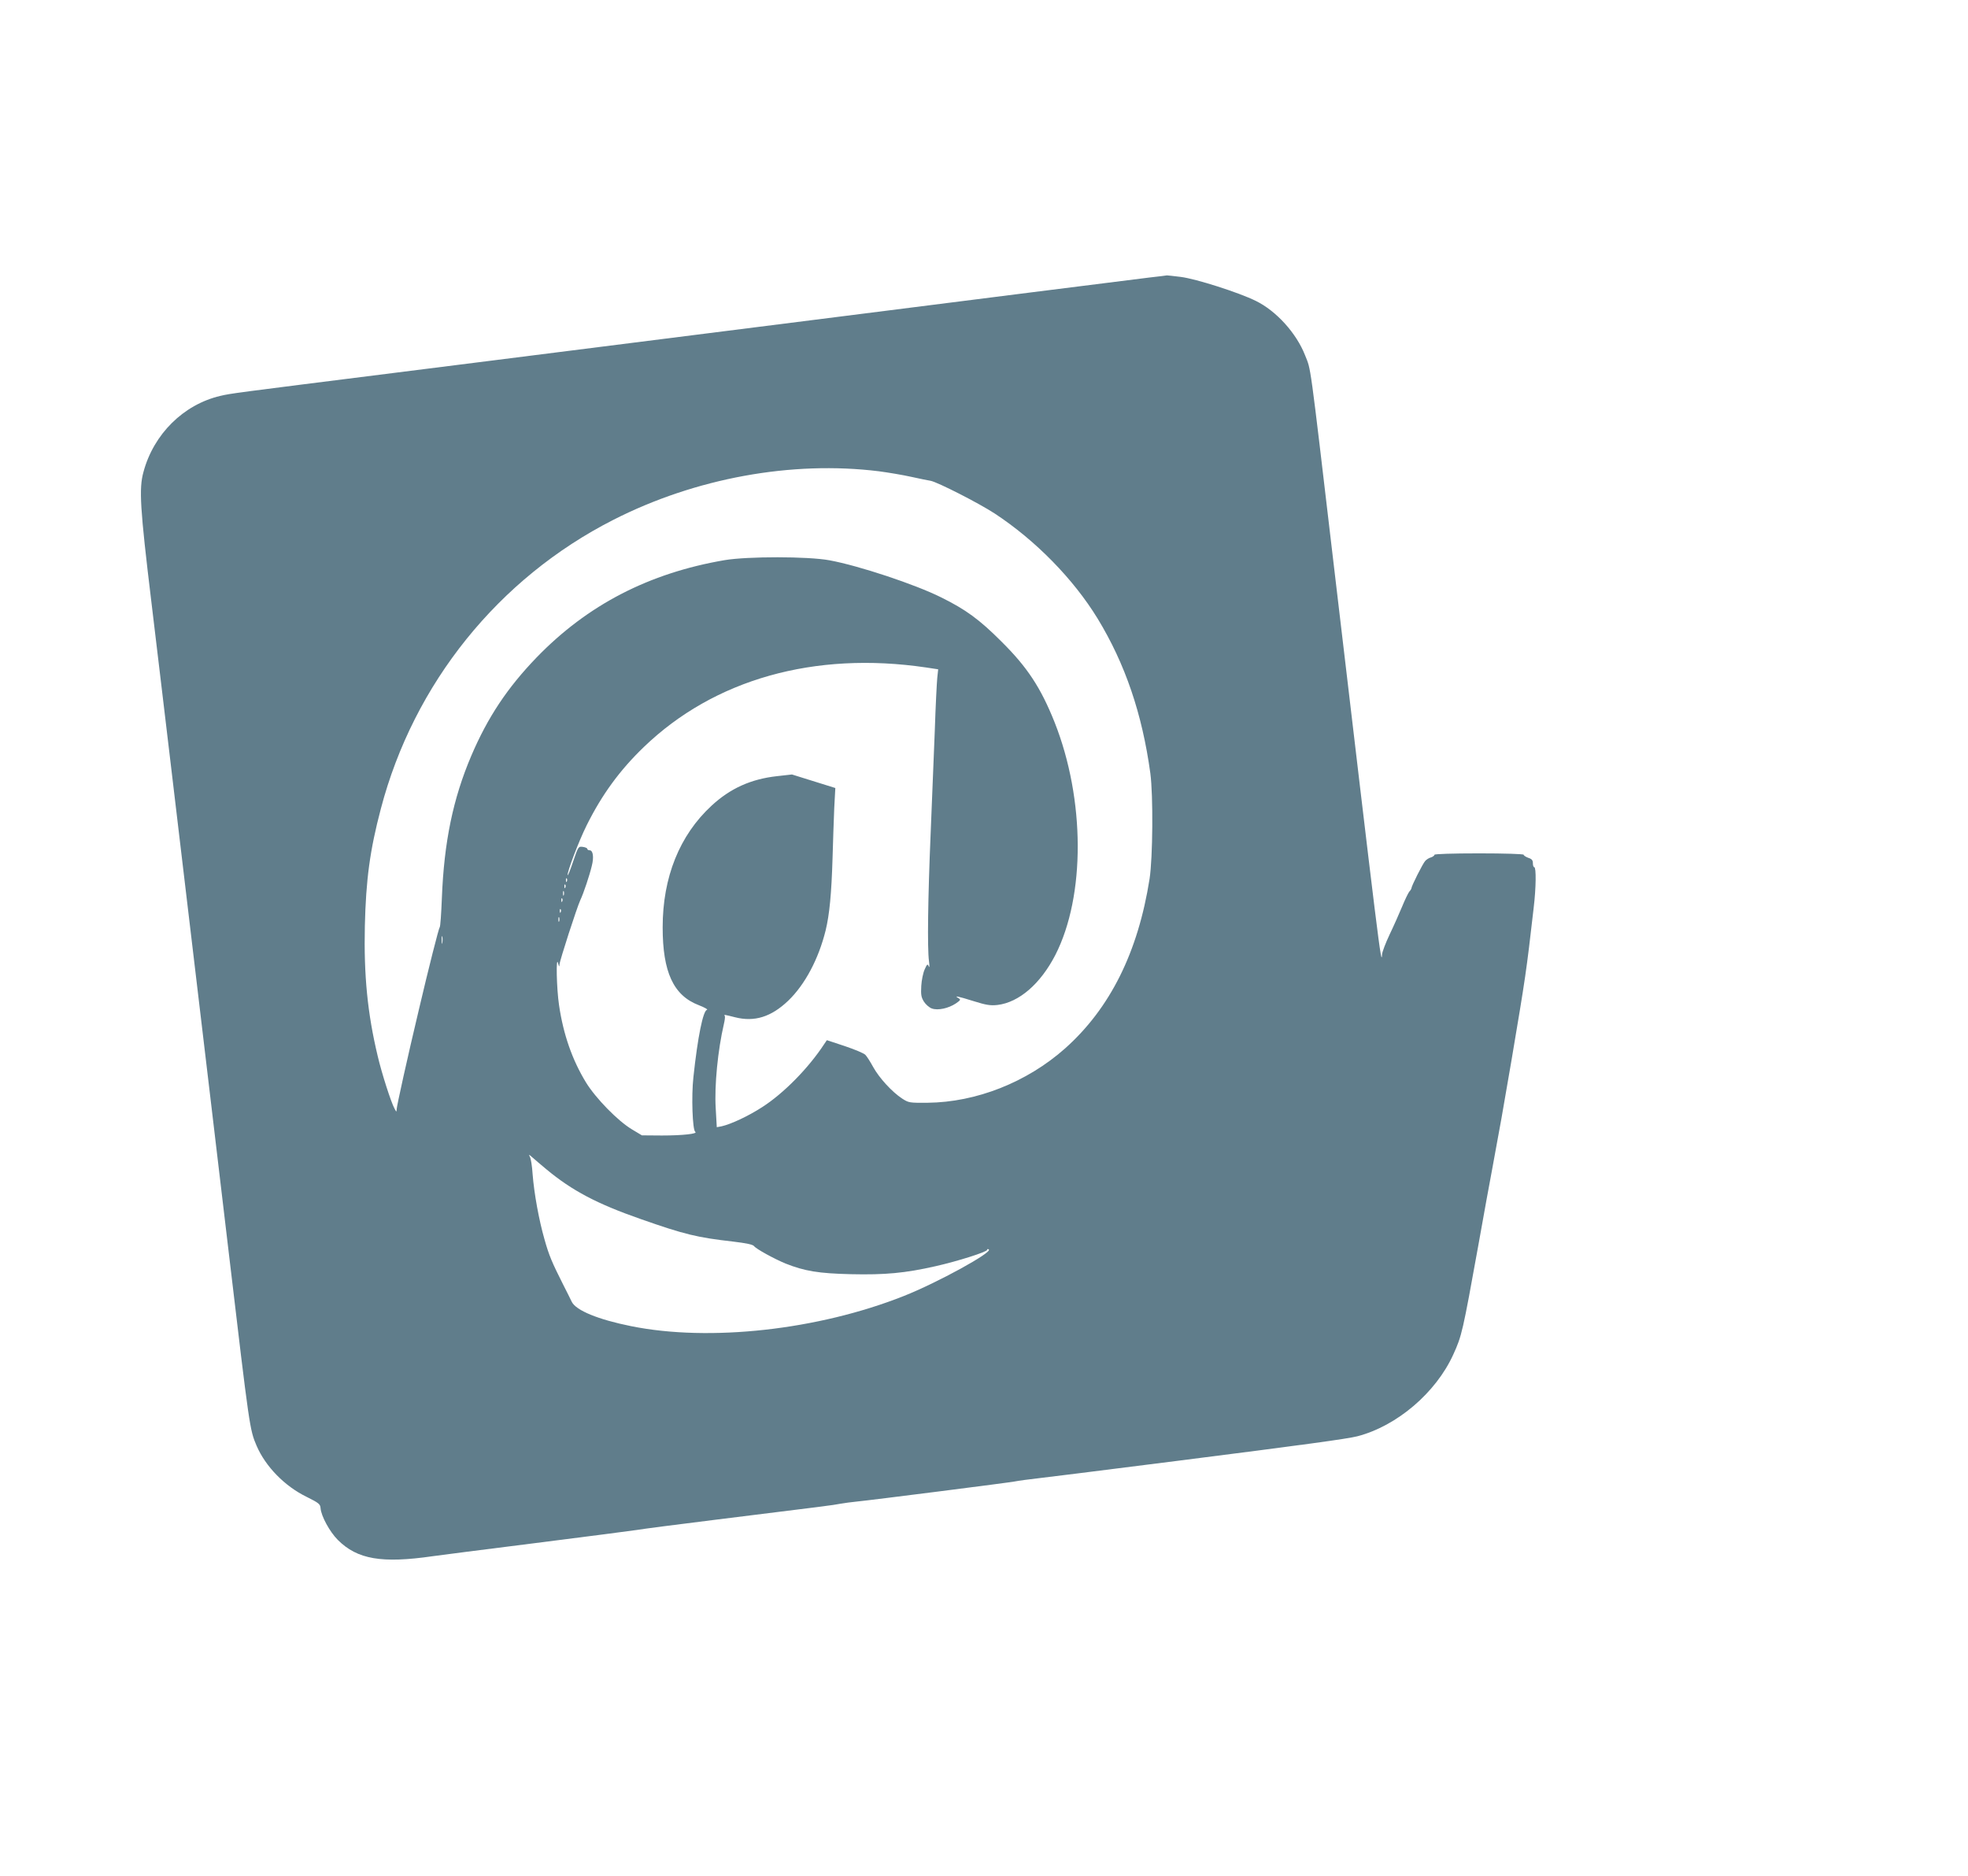 <?xml version="1.0" standalone="no"?>
<!DOCTYPE svg PUBLIC "-//W3C//DTD SVG 20010904//EN"
 "http://www.w3.org/TR/2001/REC-SVG-20010904/DTD/svg10.dtd">
<svg version="1.0" xmlns="http://www.w3.org/2000/svg"
 width="1280pt" height="1220pt" viewBox="0 0 1280 1220"
 preserveAspectRatio="xMidYMid meet">
<g transform="translate(0,1220) scale(0.1,-0.1)"
fill="#607d8b" stroke="none">
<path d="M7475 10395 c-101 -12 -1333 -168 -1980 -250 -148 -19 -558 -71 -910
-115 -352 -44 -779 -98 -950 -120 -170 -22 -652 -82 -1070 -135 -1056 -133
-1060 -133 -1133 -150 -238 -56 -433 -248 -499 -495 -30 -108 -22 -235 51
-840 37 -305 93 -780 126 -1055 58 -490 134 -1128 265 -2230 36 -302 88 -739
115 -970 133 -1124 134 -1133 179 -1238 58 -135 183 -263 325 -332 80 -40 89
-47 91 -74 4 -52 60 -154 112 -206 127 -127 286 -154 618 -106 33 5 332 43
665 85 333 42 632 81 665 86 33 6 258 35 500 65 742 92 768 95 820 105 28 5
75 11 105 14 85 8 1013 126 1030 131 8 2 38 6 65 10 49 5 534 66 1000 125 811
103 1098 142 1164 159 257 67 510 283 623 531 56 123 61 145 163 710 36 201
76 424 90 495 53 286 67 364 126 710 92 546 96 572 144 990 16 132 17 265 4
265 -5 0 -9 11 -9 26 0 19 -7 28 -30 35 -16 6 -30 15 -30 20 0 5 -124 9 -290
9 -173 0 -290 -4 -290 -9 0 -5 -10 -13 -22 -17 -13 -3 -30 -14 -38 -23 -15
-15 -90 -164 -90 -178 0 -3 -6 -14 -14 -22 -7 -9 -28 -52 -46 -96 -18 -43 -54
-125 -81 -181 -27 -57 -49 -115 -50 -131 -4 -91 -21 51 -314 2532 -161 1368
-147 1262 -187 1365 -56 143 -187 288 -320 353 -111 55 -391 144 -488 156 -47
6 -87 10 -90 10 -3 -1 -54 -7 -115 -14z m-1759 -1260 c61 -8 156 -24 210 -36
55 -12 112 -24 127 -26 46 -9 313 -145 417 -213 266 -175 511 -425 669 -683
179 -294 290 -619 343 -1007 19 -144 16 -548 -5 -685 -75 -478 -257 -843 -550
-1104 -248 -220 -578 -350 -894 -353 -118 -1 -123 0 -165 27 -66 43 -149 134
-188 204 -19 35 -42 71 -51 80 -8 10 -68 35 -133 57 l-118 39 -17 -25 c-102
-156 -263 -320 -403 -410 -91 -59 -203 -111 -264 -125 l-32 -6 -7 124 c-9 147
14 378 53 546 6 25 9 49 6 53 -7 11 -5 10 67 -8 126 -32 235 2 346 108 109
105 197 271 243 457 25 103 38 238 45 471 3 107 8 254 11 325 l7 130 -141 44
-141 44 -98 -11 c-170 -19 -304 -80 -425 -192 -208 -192 -318 -465 -318 -791
0 -291 70 -443 234 -506 39 -15 63 -29 54 -31 -25 -5 -60 -175 -88 -437 -14
-124 -6 -345 12 -356 20 -13 -84 -24 -217 -24 l-130 1 -65 39 c-92 55 -235
202 -298 304 -90 147 -148 313 -176 504 -16 106 -21 330 -6 272 6 -24 8 -25 9
-8 1 25 113 370 135 418 22 46 61 164 75 223 15 58 8 102 -14 102 -8 0 -15 4
-15 9 0 5 -13 11 -29 13 -29 4 -30 3 -63 -94 -18 -54 -34 -94 -36 -90 -5 17
72 221 124 325 99 199 215 358 372 509 457 440 1109 624 1835 517 l79 -12 -6
-56 c-3 -31 -11 -184 -16 -341 -6 -157 -18 -458 -27 -670 -18 -424 -22 -745
-11 -830 4 -33 4 -47 -1 -35 -8 18 -11 16 -27 -20 -10 -22 -20 -70 -22 -107
-3 -56 -1 -73 17 -102 12 -19 35 -39 52 -45 40 -14 108 1 156 33 32 22 33 25
16 35 -30 17 -6 13 99 -20 83 -26 110 -30 156 -25 140 17 279 137 376 325 196
384 194 1012 -5 1514 -90 225 -177 358 -348 527 -141 141 -230 206 -390 285
-168 84 -535 206 -726 241 -139 26 -533 26 -682 1 -492 -84 -892 -291 -1223
-633 -190 -197 -318 -389 -425 -640 -118 -277 -177 -560 -191 -924 -4 -102
-10 -187 -14 -190 -6 -5 -72 -265 -136 -538 -74 -311 -144 -627 -144 -646 -1
-20 -2 -19 -14 4 -23 42 -83 229 -109 340 -67 279 -91 528 -84 847 7 302 33
494 104 763 214 815 765 1499 1512 1879 534 272 1161 386 1727 316z m-2029
-2667 c-3 -8 -6 -5 -6 6 -1 11 2 17 5 13 3 -3 4 -12 1 -19z m-10 -40 c-3 -8
-6 -5 -6 6 -1 11 2 17 5 13 3 -3 4 -12 1 -19z m-10 -50 c-3 -7 -5 -2 -5 12 0
14 2 19 5 13 2 -7 2 -19 0 -25z m-10 -40 c-3 -8 -6 -5 -6 6 -1 11 2 17 5 13 3
-3 4 -12 1 -19z m-10 -70 c-3 -8 -6 -5 -6 6 -1 11 2 17 5 13 3 -3 4 -12 1 -19z
m-10 -60 c-3 -7 -5 -2 -5 12 0 14 2 19 5 13 2 -7 2 -19 0 -25z m-760 -140 c-2
-13 -4 -5 -4 17 -1 22 1 32 4 23 2 -10 2 -28 0 -40z m677 -1473 c166 -138 328
-224 615 -324 285 -100 364 -119 600 -146 84 -10 127 -19 135 -29 14 -19 133
-84 206 -114 124 -49 214 -64 425 -69 221 -5 352 7 550 52 142 32 335 93 335
106 0 6 5 7 11 3 29 -17 -335 -217 -553 -303 -557 -221 -1263 -299 -1773 -196
-214 43 -358 102 -386 158 -8 18 -34 68 -56 112 -73 145 -92 189 -122 296 -35
122 -67 295 -77 424 -3 50 -11 99 -17 110 -9 19 -9 19 14 -1 13 -12 55 -47 93
-79z"/>
</g>
</svg>
